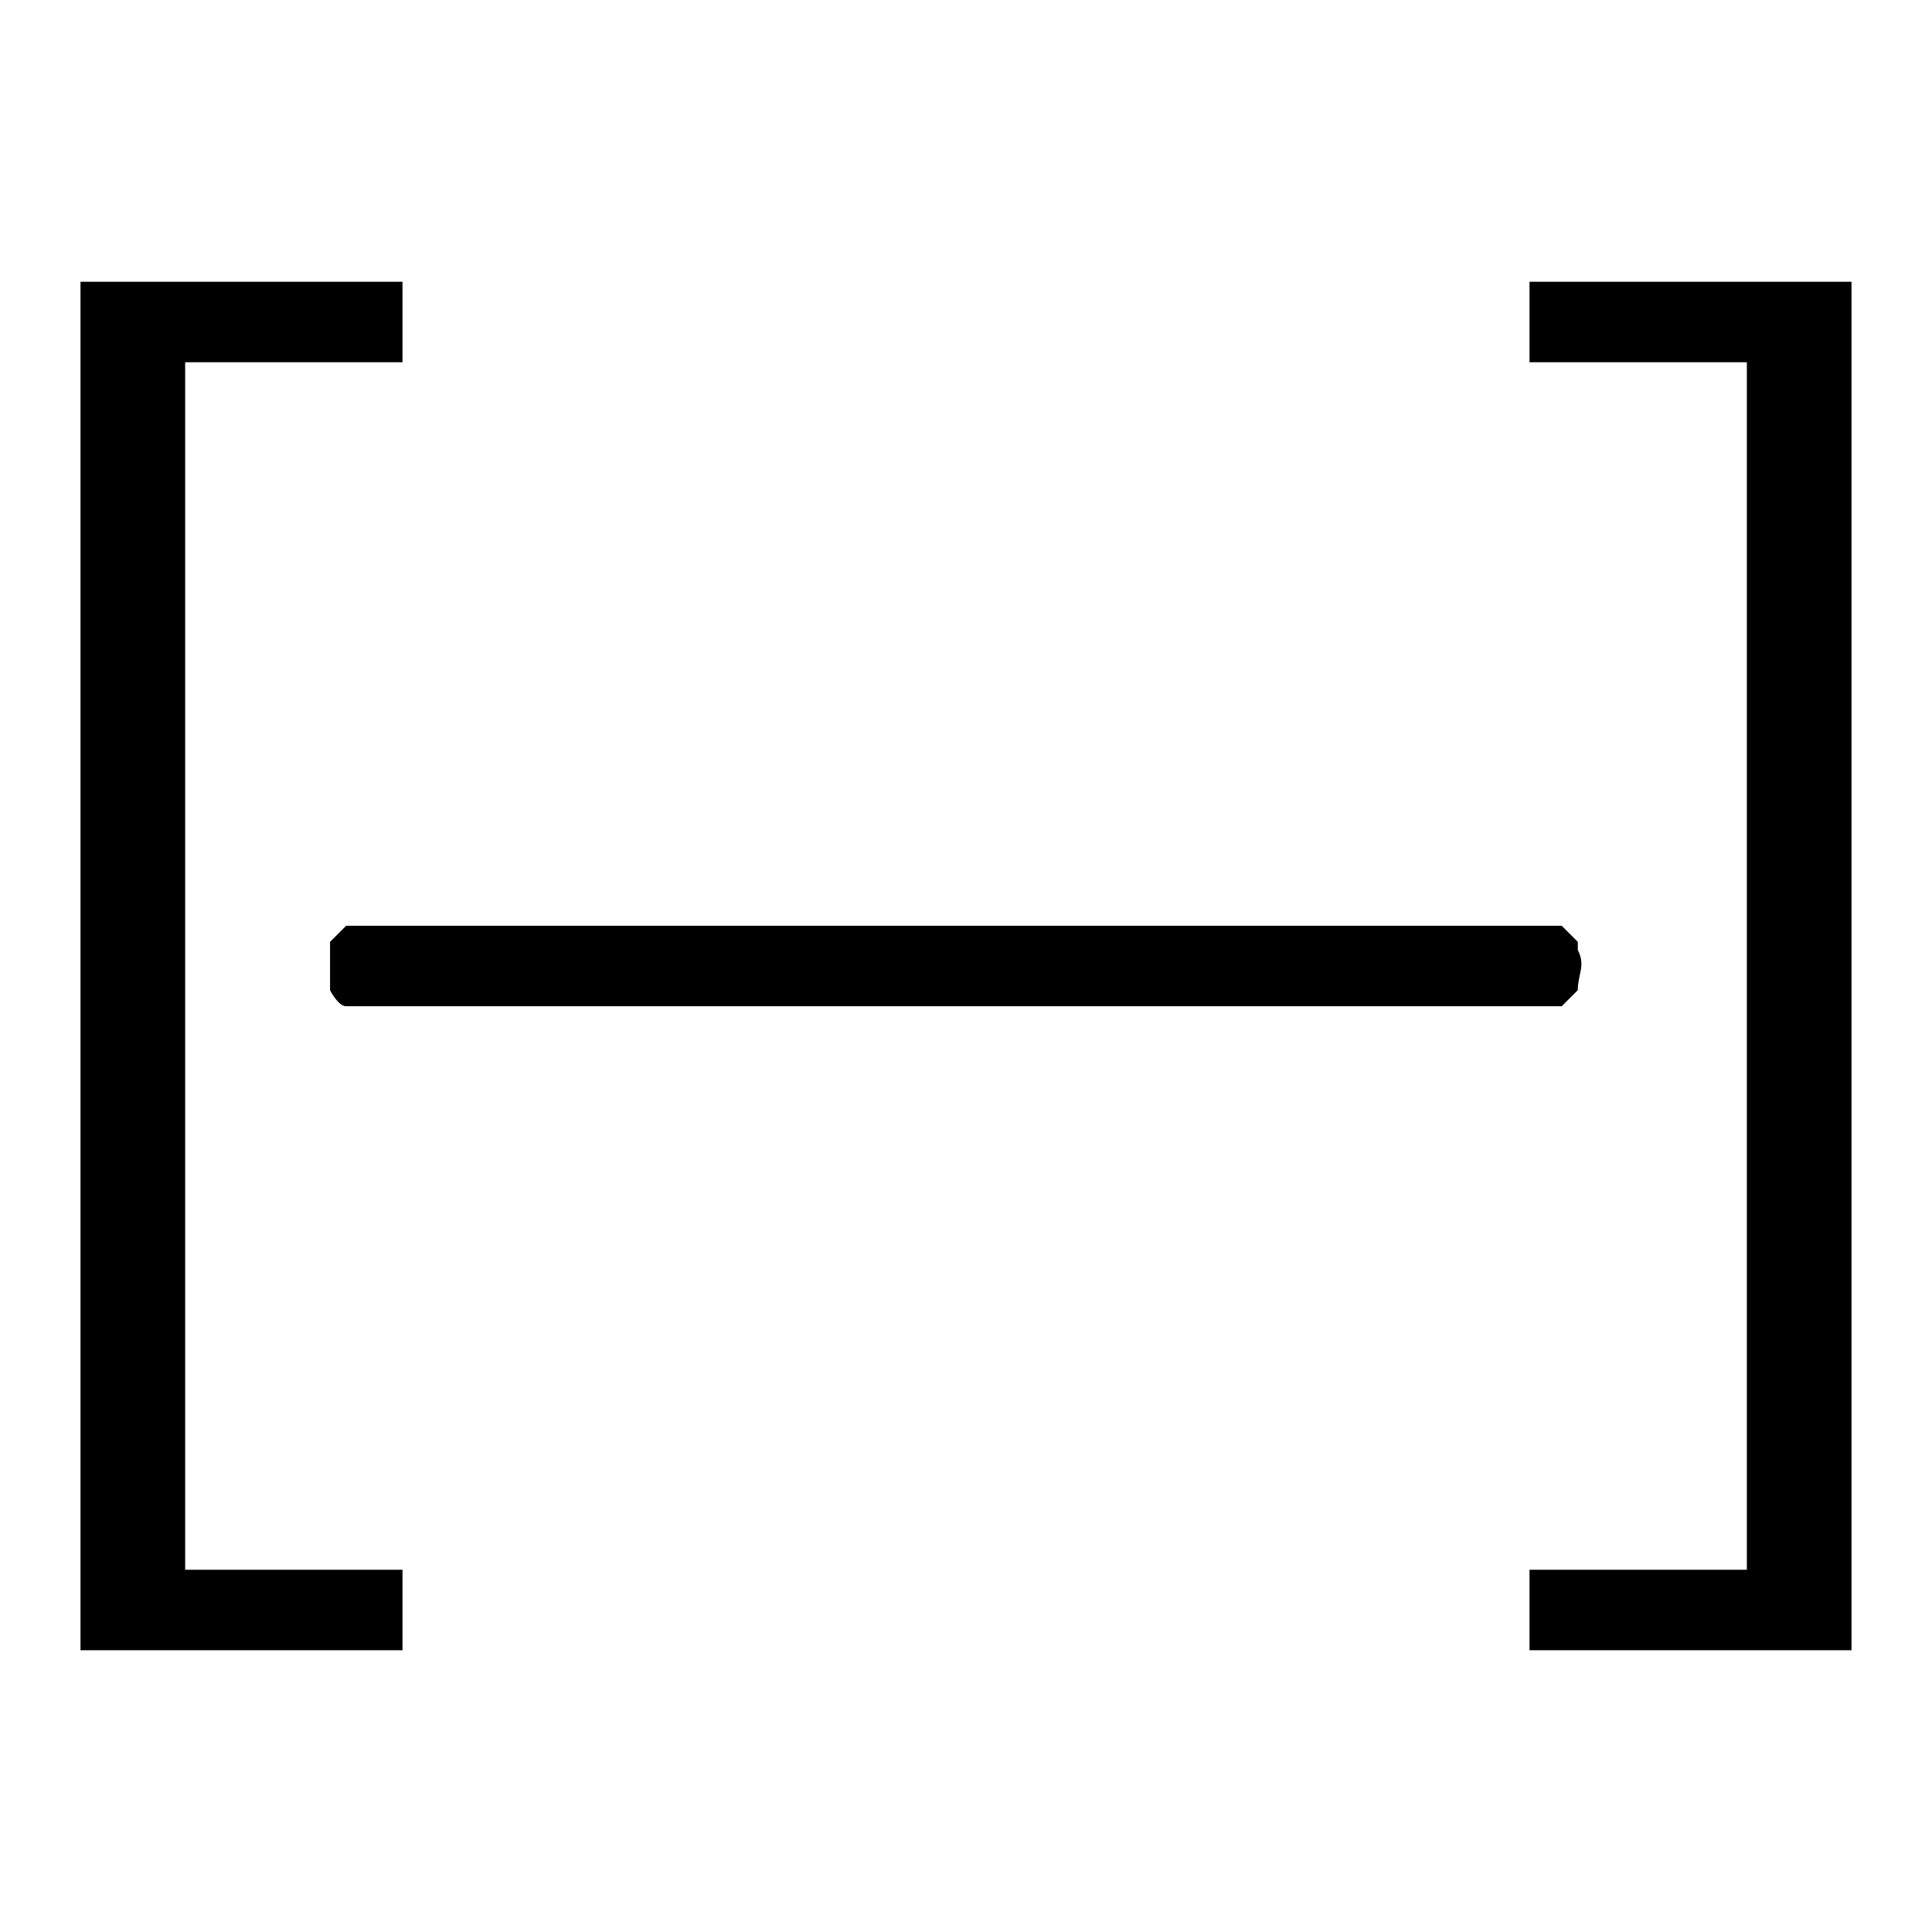 <svg xmlns="http://www.w3.org/2000/svg" id="_Слой_1" data-name="Слой 1" version="1.1" viewBox="0 0 24 24"><defs><style>.cls-1{fill:#000;stroke-width:0}</style></defs><path d="M23 3.5v17h-4v-1h2.7v-15H19v-1h4Zm-22 17v-17h4v1H2.3v15H5v1H1Z" class="cls-1"/><path d="M19 12.5h.4l.1-.1.1-.1c0-.2.1-.3 0-.5v-.1l-.1-.1-.1-.1H4.3l-.1.1-.1.1V12.3s.1.2.2.2H19Z" class="cls-1"/></svg>